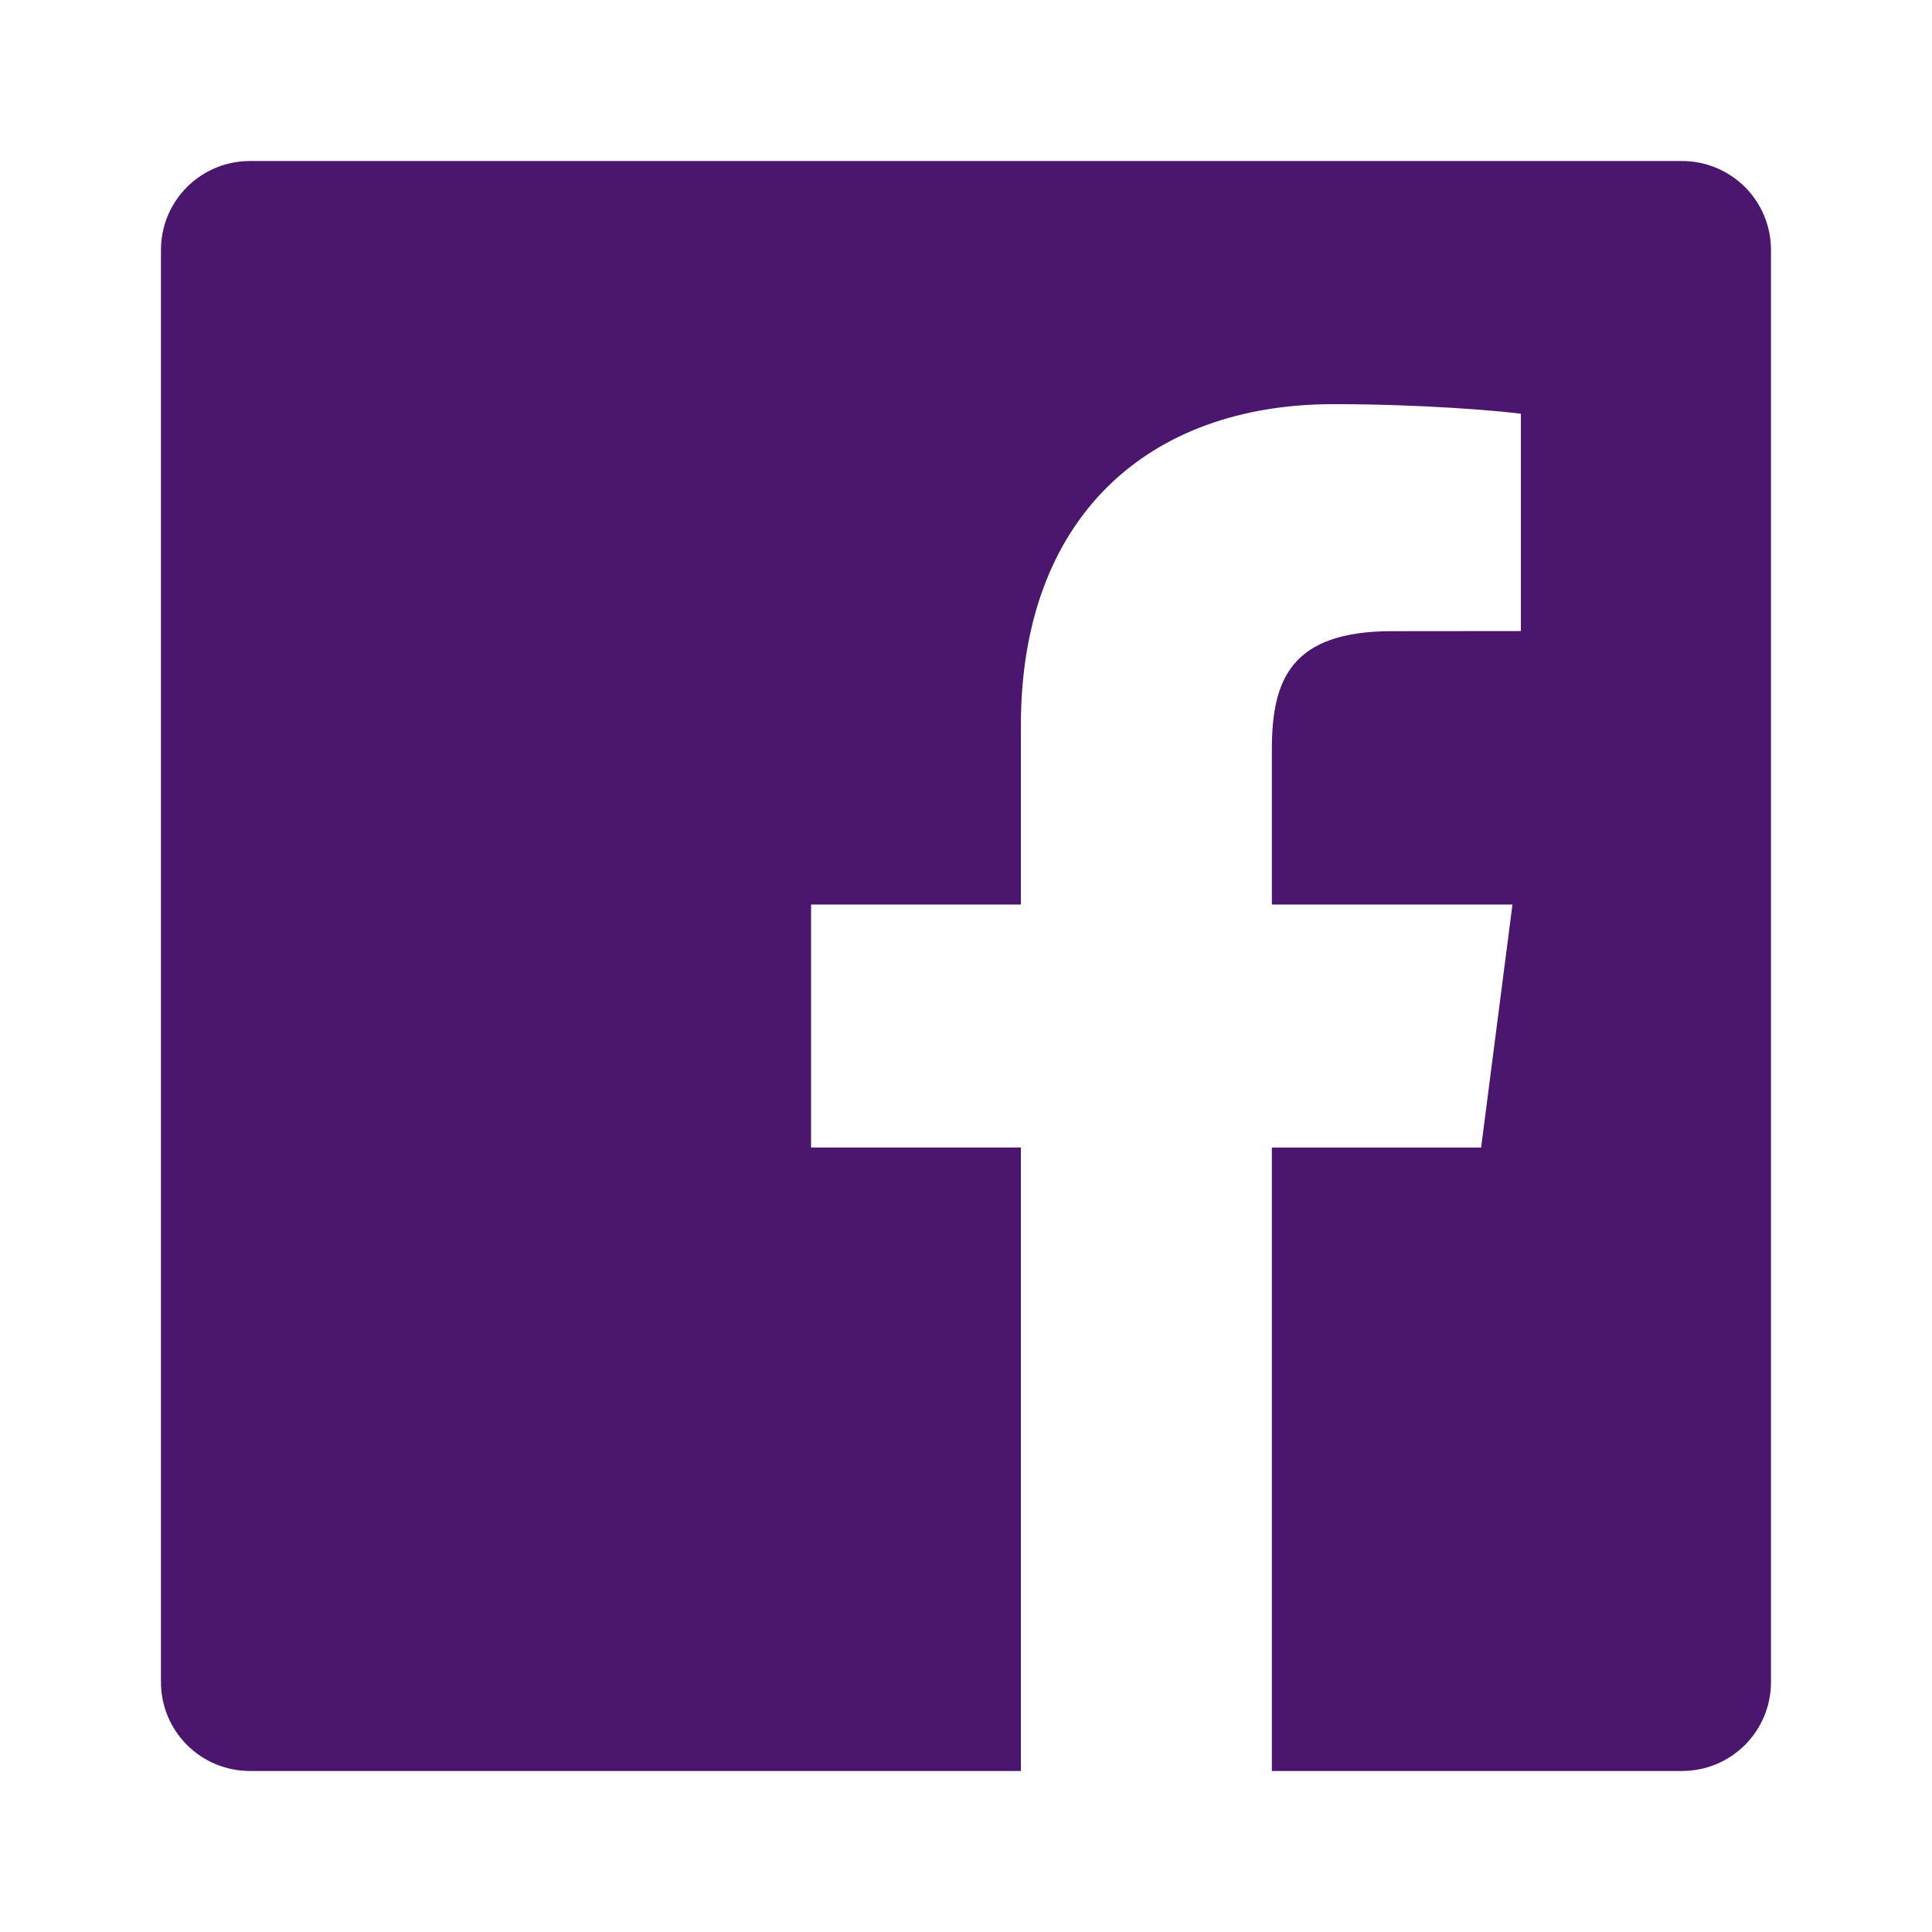 <svg width="32" height="32" viewBox="0 0 32 32" fill="none" xmlns="http://www.w3.org/2000/svg">
<path d="M27.861 2.667H4.138C3.748 2.667 3.373 2.822 3.097 3.098C2.821 3.374 2.666 3.748 2.666 4.138V27.862C2.666 28.252 2.821 28.626 3.097 28.902C3.373 29.178 3.748 29.333 4.138 29.333H16.909V19.006H13.434V14.982H16.909V12.014C16.909 8.569 19.013 6.694 22.086 6.694C23.558 6.694 24.822 6.804 25.191 6.853V10.452L23.06 10.454C21.389 10.454 21.066 11.248 21.066 12.413V14.982H25.051L24.532 19.007H21.066V29.333H27.861C28.252 29.333 28.626 29.178 28.902 28.902C29.178 28.626 29.333 28.252 29.333 27.861V4.138C29.333 3.748 29.178 3.374 28.902 3.098C28.626 2.822 28.251 2.667 27.861 2.667Z" fill="#4B176E"/>
</svg>
